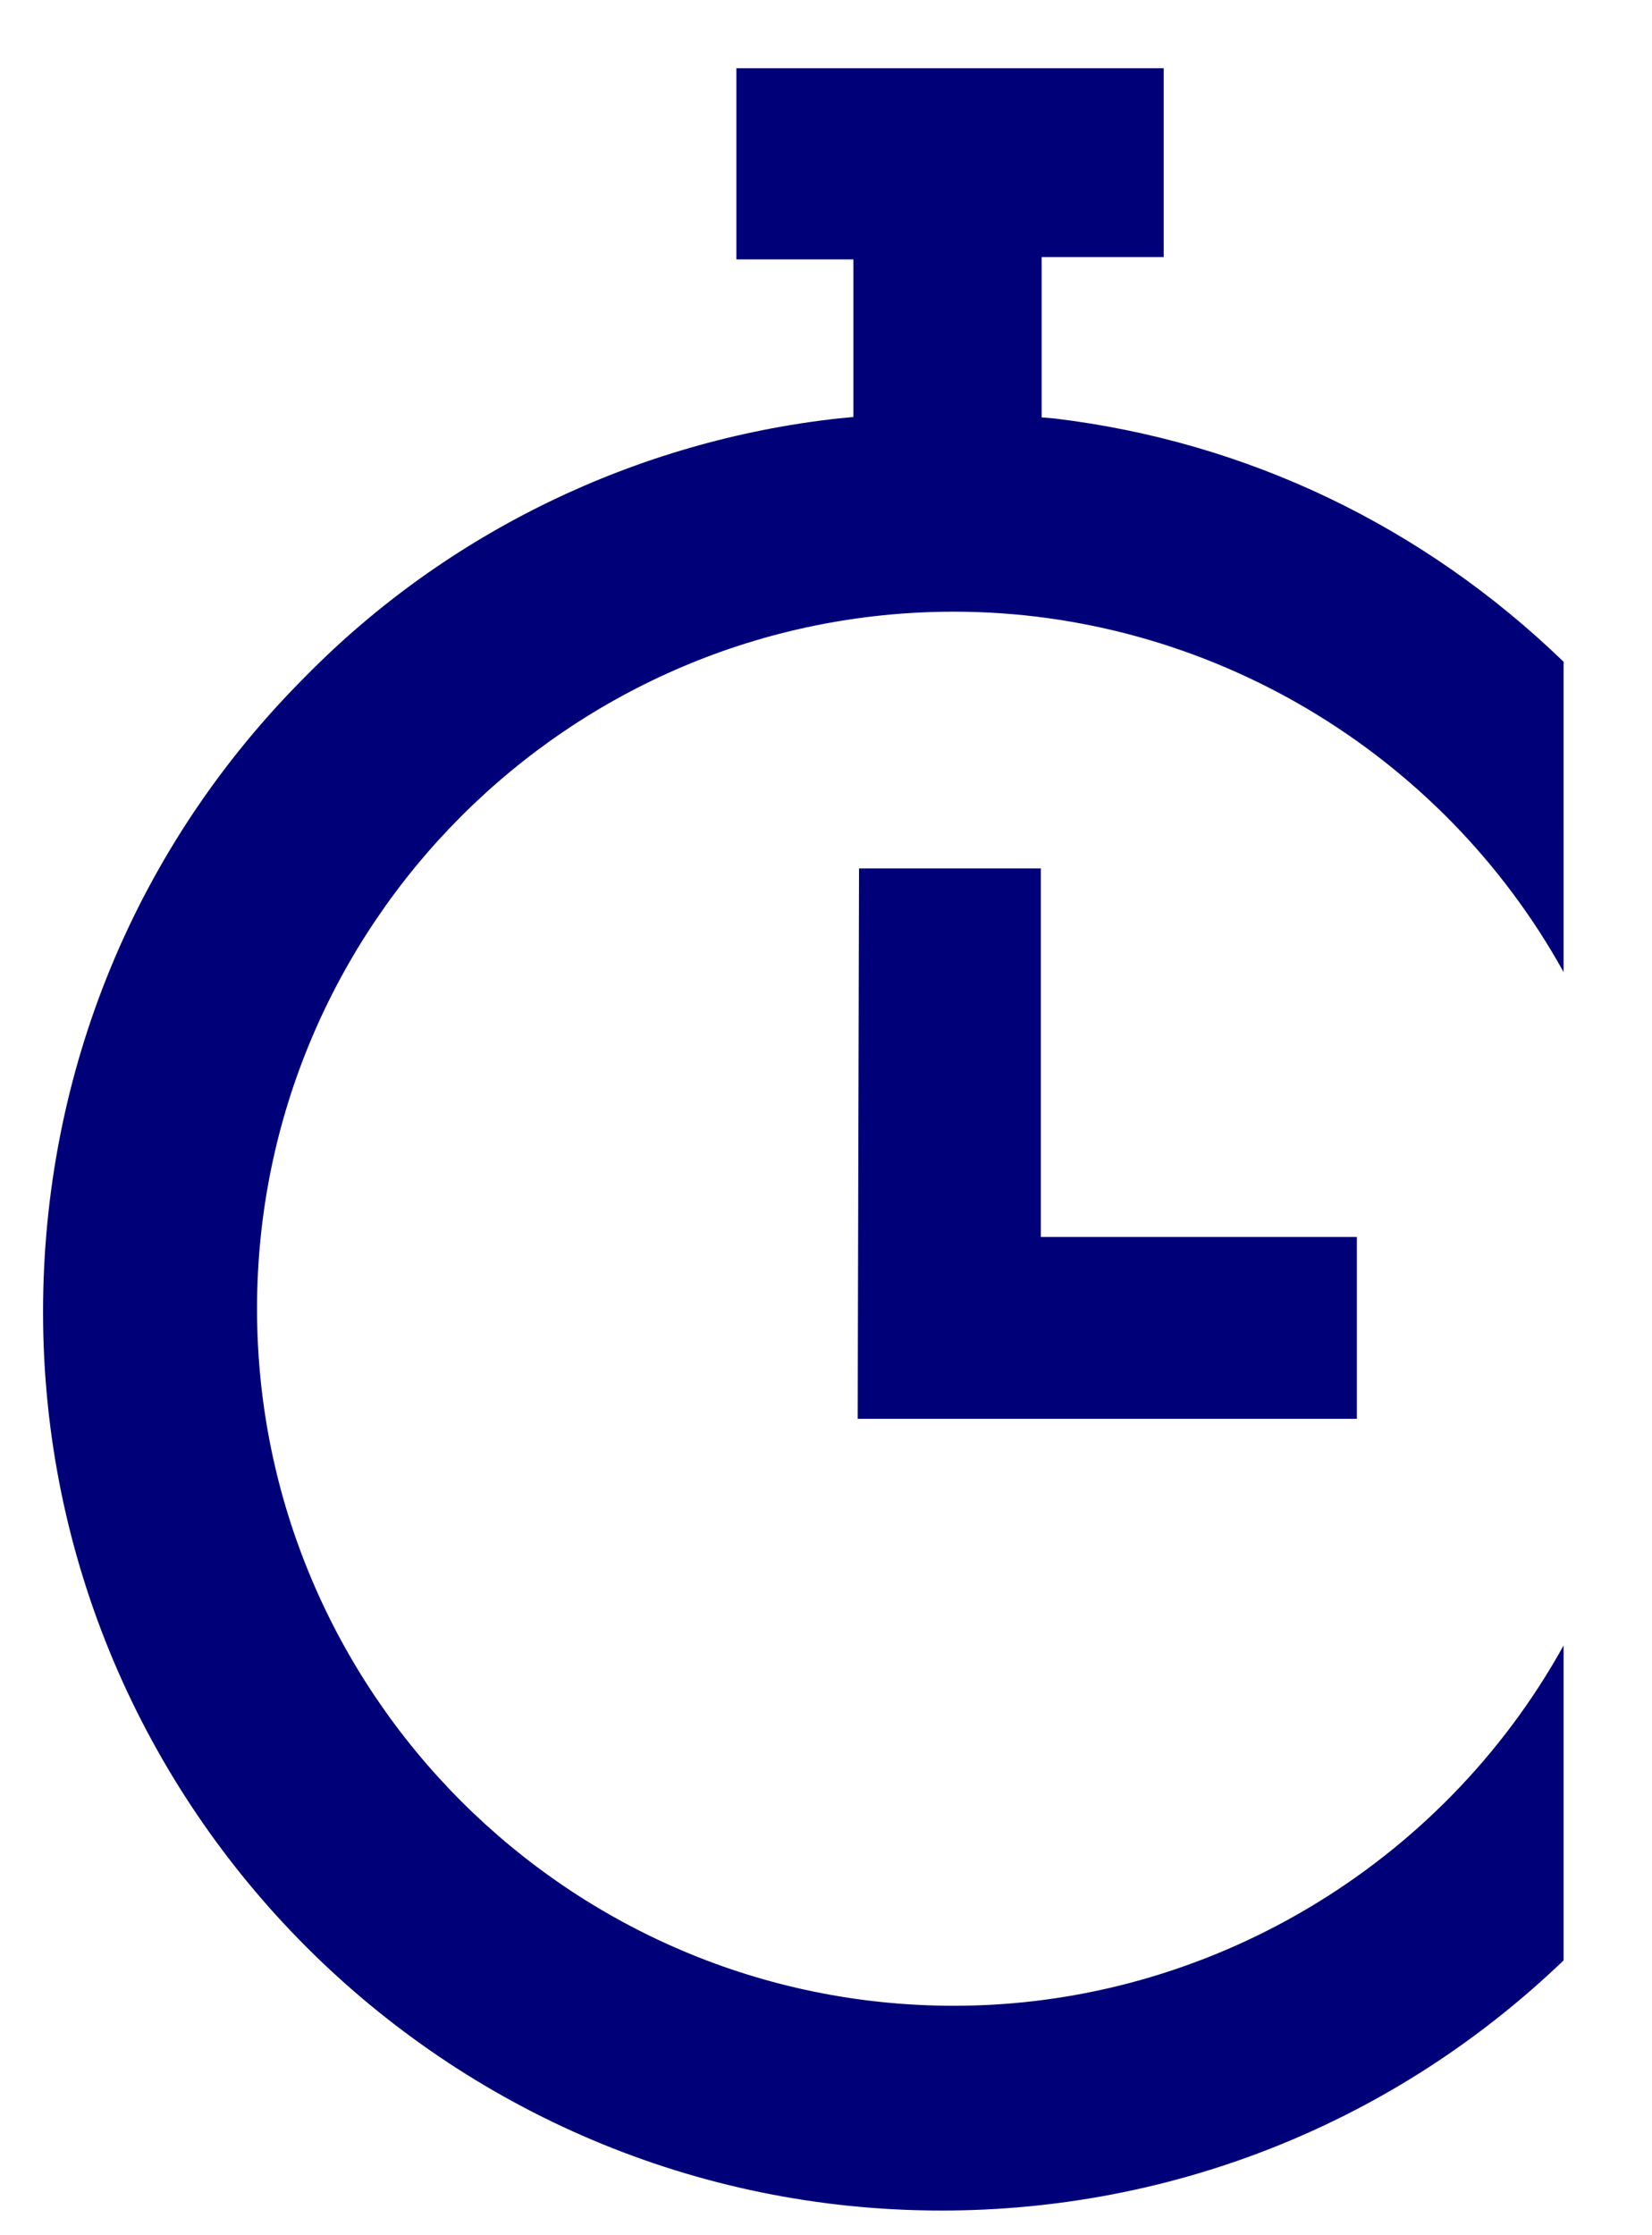 <?xml version="1.0" encoding="utf-8"?>
<!-- Generator: Adobe Illustrator 15.0.2, SVG Export Plug-In  -->
<!DOCTYPE svg PUBLIC "-//W3C//DTD SVG 1.1//EN" "http://www.w3.org/Graphics/SVG/1.1/DTD/svg11.dtd">
<svg version="1.1"
	 xmlns="http://www.w3.org/2000/svg" xmlns:xlink="http://www.w3.org/1999/xlink" xmlns:a="http://ns.adobe.com/AdobeSVGViewerExtensions/3.0/"
	 x="0px" y="0px" width="17px" height="23px" viewBox="-0.443 -0.702 17 23" enable-background="new -0.443 -0.702 17 23"
	 xml:space="preserve">
<defs>
</defs>
<path fill="#000078" d="M10.276,3.593v-1.65h1.256V0H7.135v1.967h1.204v1.622L8.181,3.604C6.106,3.834,4.16,4.774,2.703,6.256
	C0.96,7.997,0,10.321,0,12.799c0,5.098,4.147,9.245,9.246,9.245c2.4,0,4.672-0.914,6.401-2.574v-3.24
	c-1.256,2.268-3.668,3.707-6.273,3.707c-3.955,0-7.172-3.217-7.172-7.172s3.217-7.173,7.172-7.173c2.605,0,5.017,1.44,6.273,3.708
	V6.107c-1.449-1.399-3.26-2.265-5.239-2.503L10.276,3.593z"/>
<polyline fill="#000078" points="10.268,12.026 10.268,8.234 8.397,8.234 8.383,13.897 13.52,13.897 13.52,12.026 10.268,12.026 "/>
</svg>
